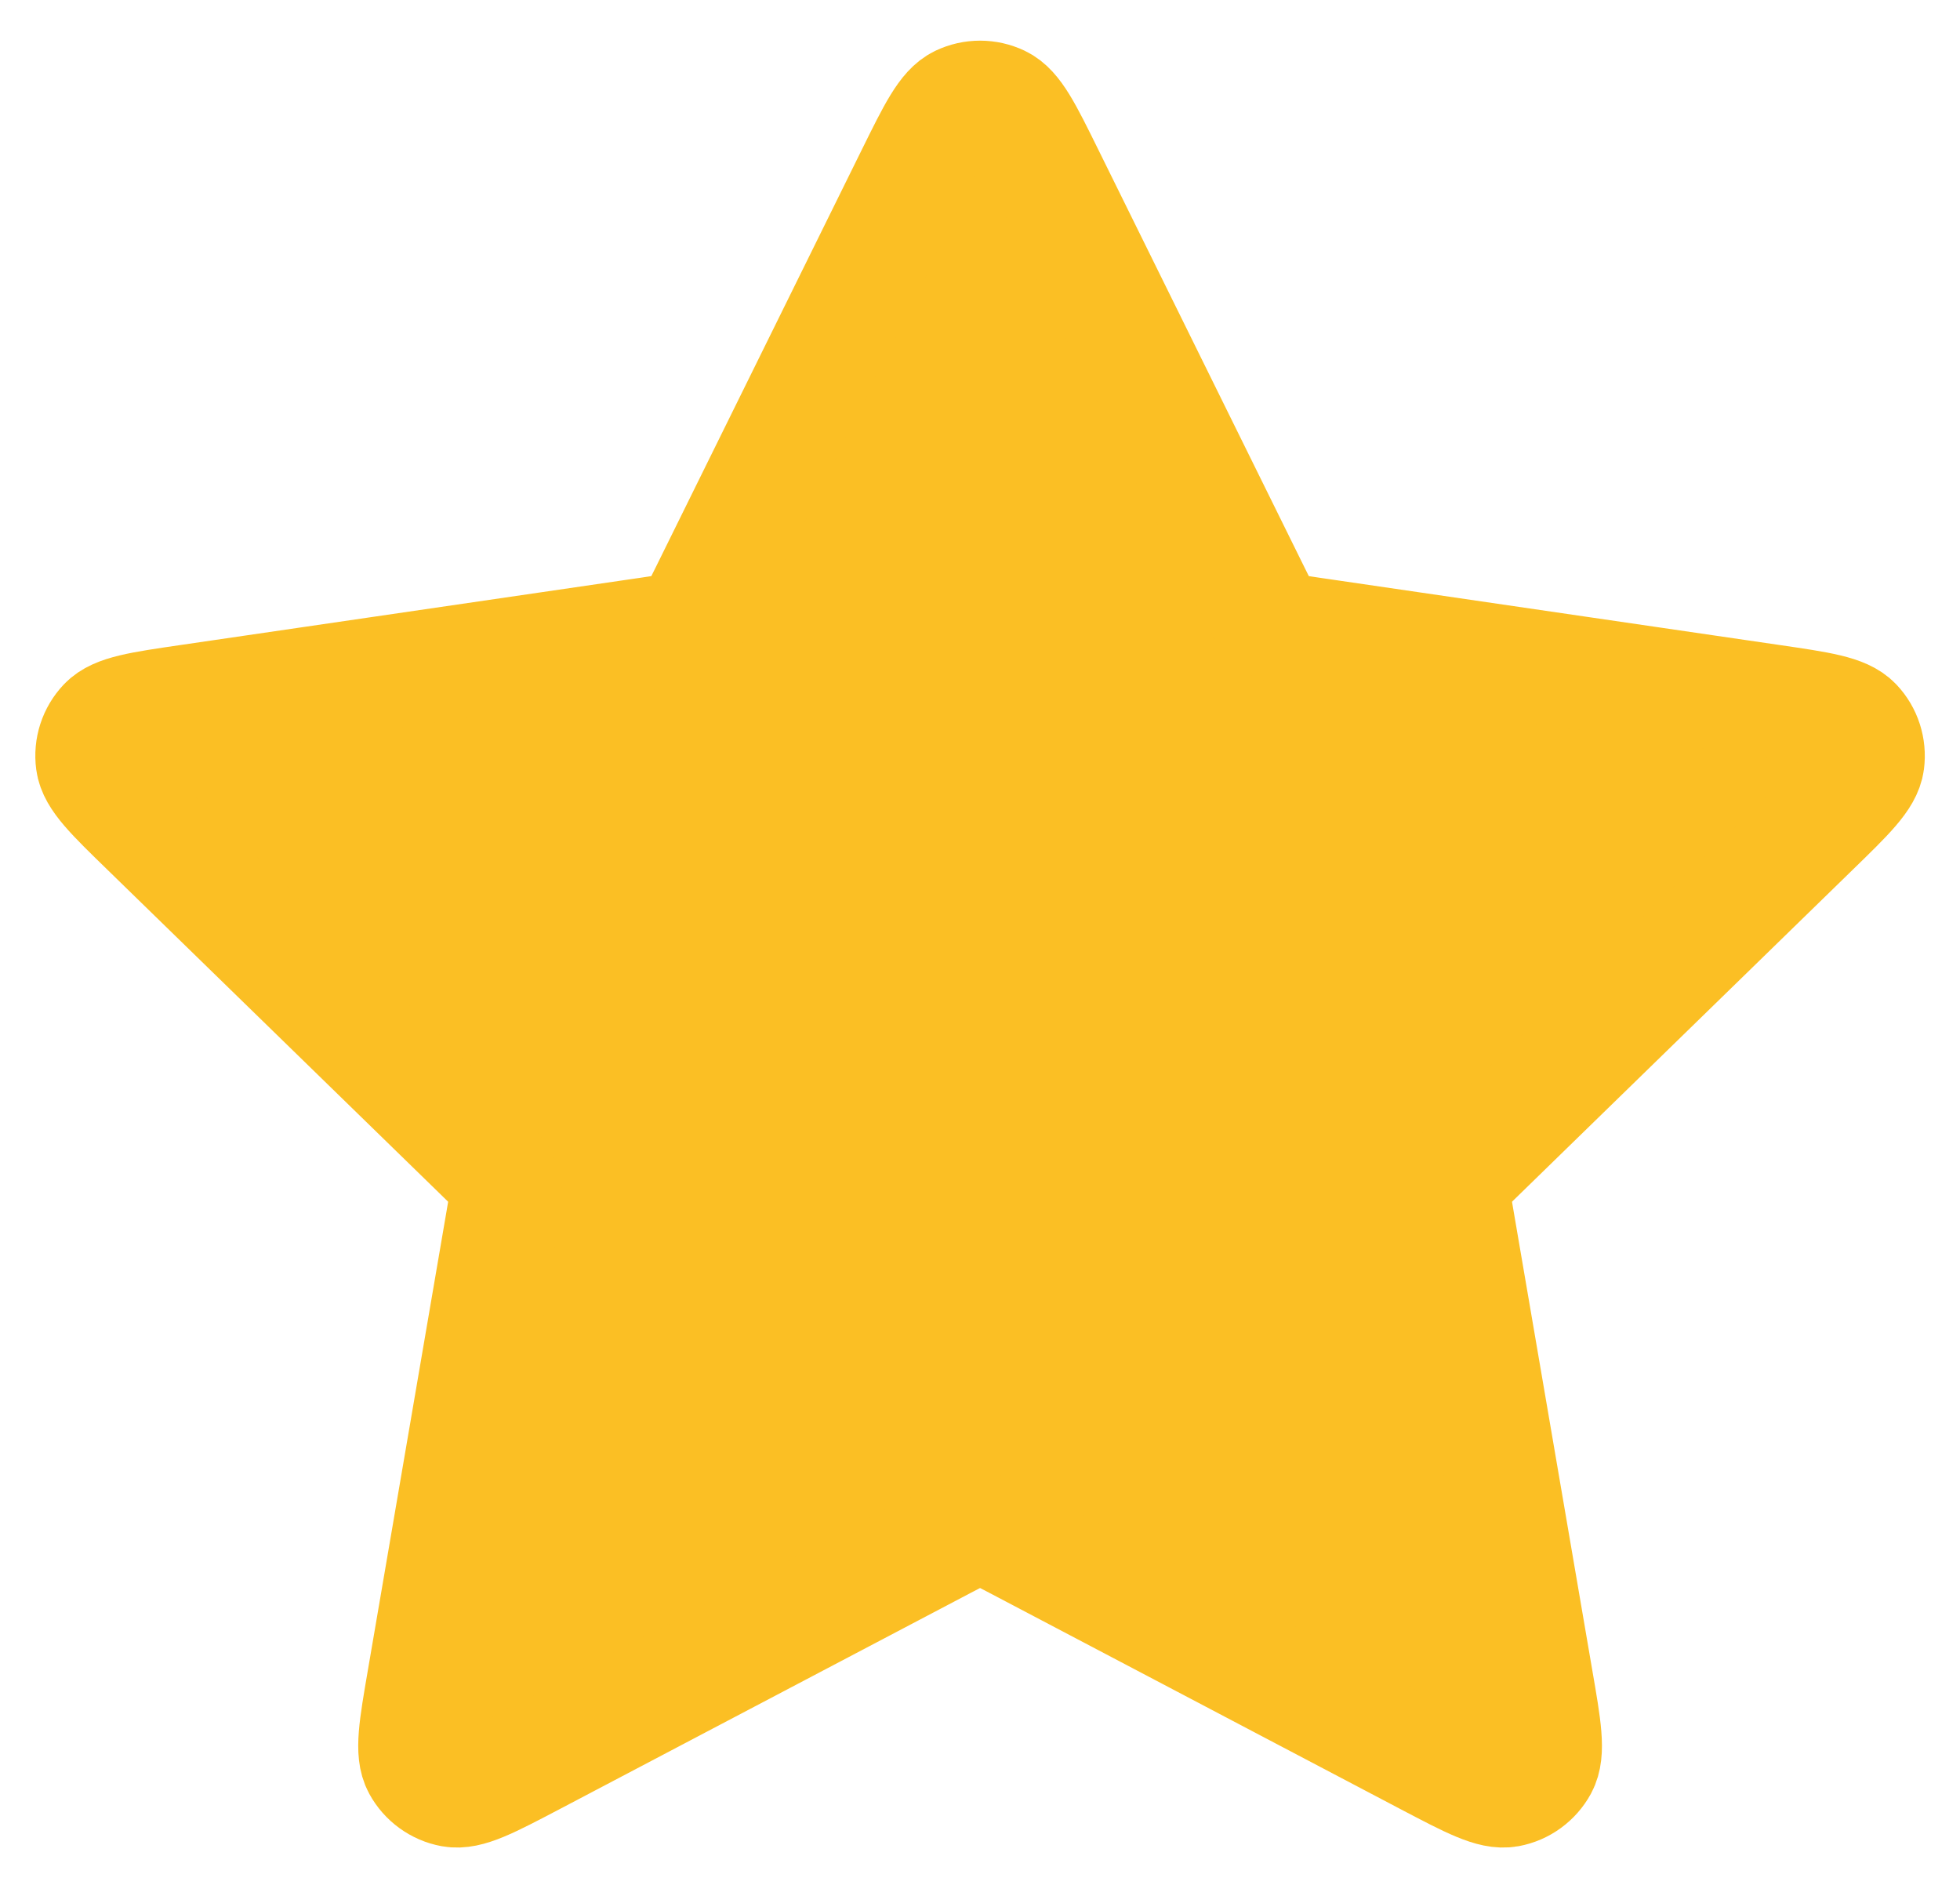 <svg width="26" height="25" viewBox="0 0 26 25" fill="none" xmlns="http://www.w3.org/2000/svg">
<path d="M12.104 2.319C12.392 1.735 12.537 1.443 12.732 1.35C12.902 1.269 13.1 1.269 13.27 1.35C13.466 1.443 13.61 1.735 13.898 2.319L16.631 7.856C16.716 8.028 16.759 8.115 16.821 8.181C16.876 8.241 16.942 8.289 17.015 8.323C17.098 8.361 17.193 8.375 17.383 8.403L23.497 9.297C24.141 9.391 24.463 9.438 24.612 9.595C24.742 9.732 24.802 9.92 24.778 10.107C24.75 10.322 24.516 10.549 24.05 11.002L19.628 15.31C19.49 15.444 19.421 15.511 19.377 15.591C19.337 15.662 19.312 15.74 19.302 15.82C19.291 15.911 19.307 16.006 19.34 16.195L20.383 22.28C20.494 22.921 20.549 23.242 20.445 23.433C20.355 23.598 20.195 23.715 20.01 23.749C19.797 23.788 19.509 23.637 18.932 23.334L13.466 20.459C13.296 20.37 13.211 20.325 13.121 20.307C13.042 20.292 12.96 20.292 12.881 20.307C12.791 20.325 12.706 20.37 12.536 20.459L7.07 23.334C6.493 23.637 6.205 23.788 5.992 23.749C5.807 23.715 5.647 23.598 5.557 23.433C5.453 23.242 5.509 22.921 5.619 22.28L6.662 16.195C6.695 16.006 6.711 15.911 6.7 15.82C6.69 15.74 6.665 15.662 6.625 15.591C6.581 15.511 6.512 15.444 6.374 15.31L1.952 11.002C1.486 10.549 1.252 10.322 1.224 10.107C1.199 9.92 1.26 9.732 1.39 9.595C1.539 9.438 1.861 9.391 2.505 9.297L8.619 8.403C8.809 8.375 8.904 8.361 8.987 8.323C9.06 8.289 9.126 8.241 9.181 8.181C9.243 8.115 9.286 8.028 9.371 7.856L12.104 2.319Z" fill="#FBBF24" stroke="#FBBF24" stroke-width="1.5" stroke-linecap="round" stroke-linejoin="round"/>
</svg>
